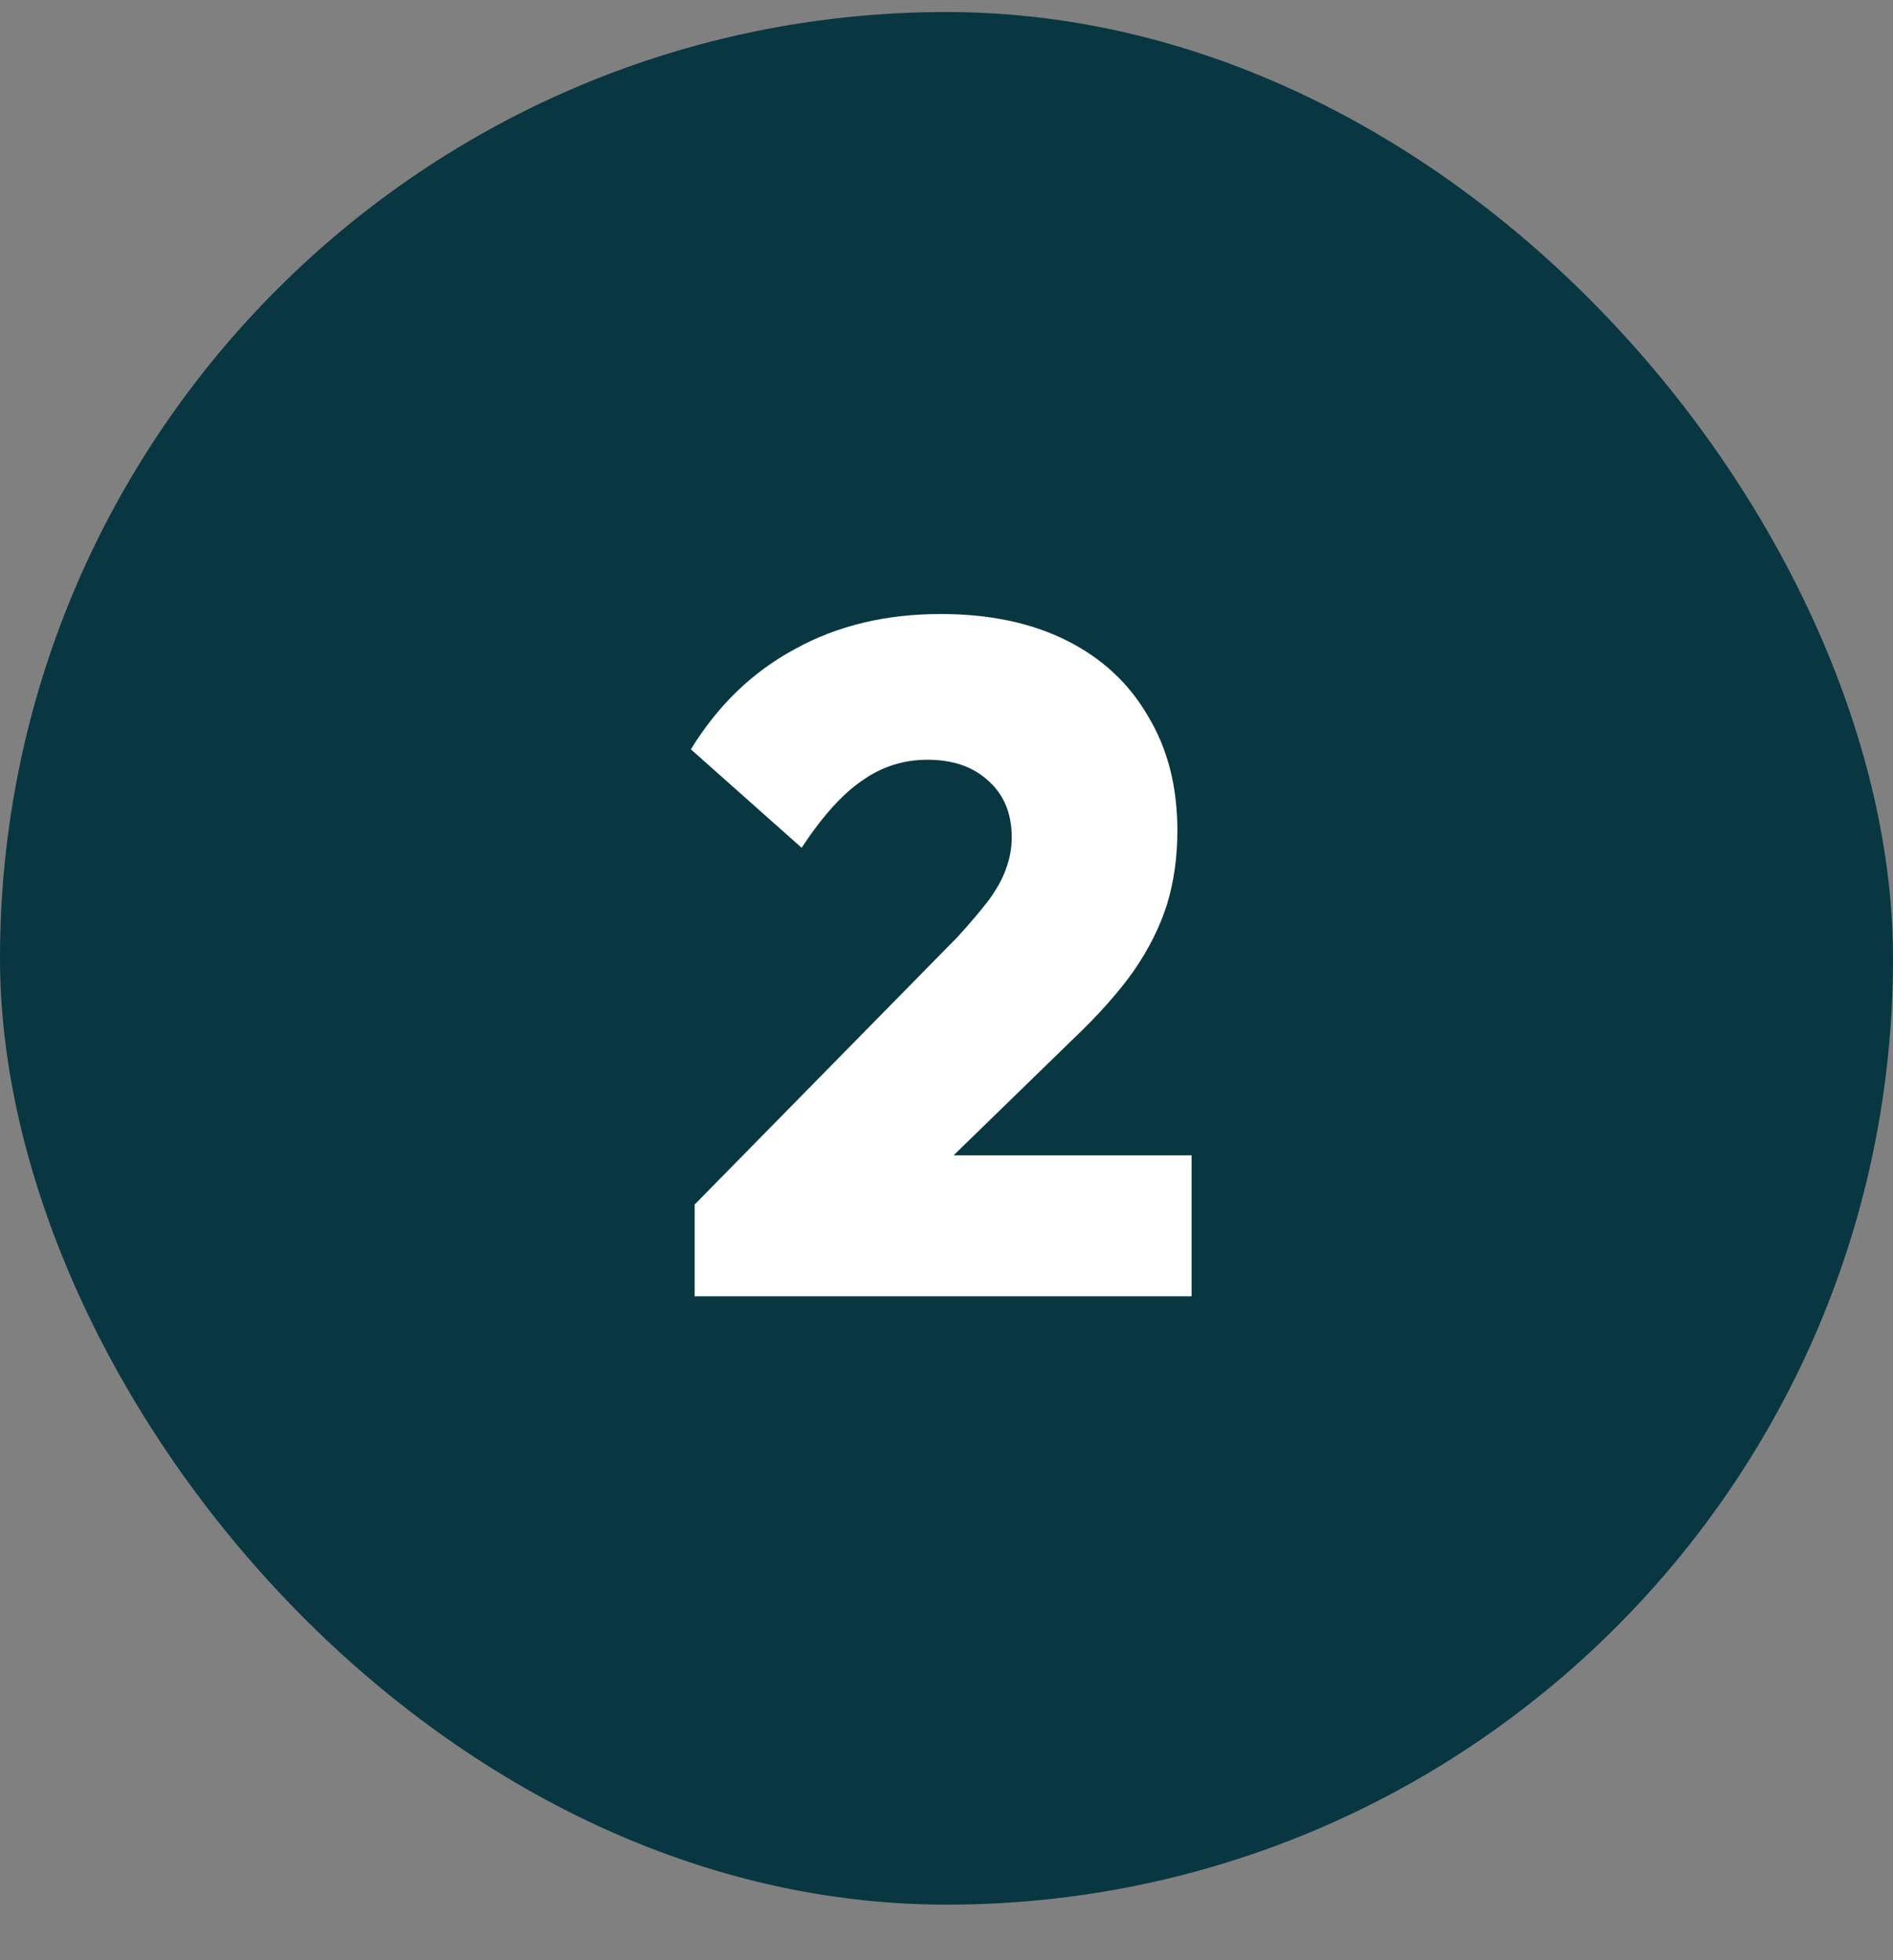 <svg width="28" height="29" viewBox="0 0 28 29" fill="none" xmlns="http://www.w3.org/2000/svg">
<rect x="0" y="0" width="28" height="29" fill="#808080" stroke="none"/>
<rect y="0.178" width="28" height="28" rx="14" fill="#083742"/>
<path d="M10.275 17.82L14.167 13.858C14.354 13.652 14.508 13.47 14.629 13.312C14.75 13.144 14.834 12.99 14.881 12.85C14.937 12.7 14.965 12.546 14.965 12.388C14.965 12.033 14.848 11.753 14.615 11.548C14.391 11.342 14.092 11.24 13.719 11.24C13.364 11.24 13.042 11.342 12.753 11.548C12.463 11.744 12.165 12.075 11.857 12.542L10.219 11.086C10.62 10.432 11.133 9.938 11.759 9.602C12.384 9.256 13.103 9.084 13.915 9.084C14.633 9.084 15.254 9.214 15.777 9.476C16.299 9.737 16.701 10.11 16.981 10.596C17.27 11.072 17.415 11.636 17.415 12.29C17.415 12.682 17.363 13.046 17.261 13.382C17.158 13.708 16.995 14.035 16.771 14.362C16.547 14.679 16.248 15.015 15.875 15.37L13.299 17.876L10.275 17.82ZM10.275 19.178V17.82L12.361 17.092H17.625V19.178H10.275Z" fill="white"/>
</svg>
